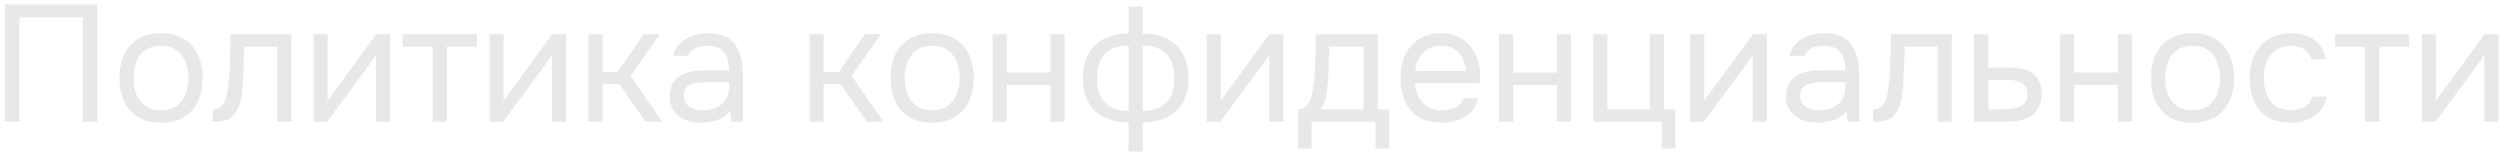 <?xml version="1.0" encoding="UTF-8"?> <svg xmlns="http://www.w3.org/2000/svg" width="226" height="14" viewBox="0 0 226 14" fill="none"><path d="M0.443 11V0.395H8.783V11H7.478V1.58H1.748V11H0.443ZM14.55 11.09C13.72 11.09 13.025 10.92 12.465 10.58C11.905 10.23 11.485 9.75 11.205 9.14C10.935 8.53 10.8 7.835 10.8 7.055C10.8 6.265 10.935 5.57 11.205 4.97C11.485 4.36 11.905 3.88 12.465 3.53C13.025 3.18 13.73 3.005 14.58 3.005C15.41 3.005 16.1 3.18 16.65 3.53C17.21 3.88 17.625 4.36 17.895 4.97C18.175 5.57 18.315 6.265 18.315 7.055C18.315 7.835 18.175 8.53 17.895 9.14C17.615 9.75 17.195 10.23 16.635 10.58C16.085 10.92 15.39 11.09 14.55 11.09ZM14.55 9.965C15.13 9.965 15.6 9.835 15.96 9.575C16.33 9.315 16.6 8.965 16.77 8.525C16.95 8.085 17.04 7.595 17.04 7.055C17.04 6.515 16.95 6.025 16.77 5.585C16.6 5.145 16.33 4.795 15.96 4.535C15.6 4.275 15.13 4.145 14.55 4.145C13.98 4.145 13.51 4.275 13.14 4.535C12.78 4.795 12.51 5.145 12.33 5.585C12.16 6.025 12.075 6.515 12.075 7.055C12.075 7.595 12.16 8.085 12.33 8.525C12.51 8.965 12.78 9.315 13.14 9.575C13.51 9.835 13.98 9.965 14.55 9.965ZM19.227 11.015V9.905C19.427 9.905 19.607 9.865 19.767 9.785C19.927 9.695 20.067 9.565 20.187 9.395C20.327 9.195 20.437 8.905 20.517 8.525C20.597 8.145 20.652 7.74 20.682 7.31C20.722 6.83 20.752 6.36 20.772 5.9C20.792 5.43 20.807 4.965 20.817 4.505C20.837 4.045 20.847 3.575 20.847 3.095H26.337V11H25.062V4.22H22.092C22.082 4.56 22.067 4.905 22.047 5.255C22.037 5.595 22.022 5.94 22.002 6.29C21.992 6.63 21.977 6.975 21.957 7.325C21.947 7.725 21.907 8.175 21.837 8.675C21.767 9.175 21.617 9.63 21.387 10.04C21.167 10.43 20.897 10.69 20.577 10.82C20.267 10.95 19.817 11.015 19.227 11.015ZM28.341 11V3.095H29.616V9.155C29.686 9.015 29.781 8.865 29.901 8.705C30.021 8.535 30.116 8.405 30.186 8.315L34.011 3.095H35.271V11H33.996V4.94C33.916 5.09 33.826 5.23 33.726 5.36C33.636 5.49 33.551 5.61 33.471 5.72L29.586 11H28.341ZM39.121 11V4.22H36.407V3.095H43.111V4.22H40.397V11H39.121ZM44.249 11V3.095H45.524V9.155C45.594 9.015 45.689 8.865 45.809 8.705C45.929 8.535 46.024 8.405 46.094 8.315L49.919 3.095H51.179V11H49.904V4.94C49.824 5.09 49.734 5.23 49.634 5.36C49.544 5.49 49.459 5.61 49.379 5.72L45.494 11H44.249ZM53.185 11V3.095H54.46V6.5H55.84L58.18 3.095H59.635L56.995 6.86L59.86 11H58.36L55.99 7.61H54.46V11H53.185ZM63.352 11.09C62.992 11.09 62.642 11.045 62.301 10.955C61.971 10.855 61.672 10.71 61.401 10.52C61.142 10.32 60.931 10.075 60.772 9.785C60.621 9.485 60.547 9.14 60.547 8.75C60.547 8.3 60.627 7.92 60.786 7.61C60.956 7.3 61.181 7.055 61.462 6.875C61.742 6.695 62.066 6.565 62.437 6.485C62.806 6.405 63.191 6.365 63.592 6.365H65.916C65.916 5.915 65.852 5.525 65.722 5.195C65.602 4.865 65.401 4.61 65.121 4.43C64.841 4.24 64.472 4.145 64.011 4.145C63.731 4.145 63.471 4.175 63.231 4.235C62.992 4.295 62.786 4.39 62.617 4.52C62.447 4.65 62.322 4.825 62.242 5.045H60.877C60.947 4.685 61.081 4.38 61.282 4.13C61.492 3.87 61.742 3.66 62.032 3.5C62.331 3.33 62.651 3.205 62.992 3.125C63.331 3.045 63.672 3.005 64.011 3.005C64.772 3.005 65.382 3.16 65.841 3.47C66.302 3.77 66.636 4.2 66.847 4.76C67.056 5.31 67.162 5.965 67.162 6.725V11H66.097L66.022 9.995C65.802 10.295 65.537 10.525 65.227 10.685C64.916 10.845 64.597 10.95 64.266 11C63.947 11.06 63.642 11.09 63.352 11.09ZM63.471 9.965C63.971 9.965 64.401 9.885 64.761 9.725C65.132 9.555 65.416 9.31 65.617 8.99C65.817 8.67 65.916 8.28 65.916 7.82V7.43H64.522C64.192 7.43 63.867 7.435 63.547 7.445C63.227 7.455 62.937 7.495 62.676 7.565C62.416 7.635 62.206 7.755 62.047 7.925C61.897 8.095 61.822 8.34 61.822 8.66C61.822 8.96 61.897 9.205 62.047 9.395C62.206 9.585 62.411 9.73 62.661 9.83C62.922 9.92 63.191 9.965 63.471 9.965ZM73.18 11V3.095H74.455V6.5H75.835L78.175 3.095H79.63L76.99 6.86L79.855 11H78.355L75.985 7.61H74.455V11H73.18ZM84.262 11.09C83.432 11.09 82.737 10.92 82.177 10.58C81.617 10.23 81.197 9.75 80.917 9.14C80.647 8.53 80.512 7.835 80.512 7.055C80.512 6.265 80.647 5.57 80.917 4.97C81.197 4.36 81.617 3.88 82.177 3.53C82.737 3.18 83.442 3.005 84.292 3.005C85.122 3.005 85.812 3.18 86.362 3.53C86.922 3.88 87.337 4.36 87.607 4.97C87.887 5.57 88.027 6.265 88.027 7.055C88.027 7.835 87.887 8.53 87.607 9.14C87.327 9.75 86.907 10.23 86.347 10.58C85.797 10.92 85.102 11.09 84.262 11.09ZM84.262 9.965C84.842 9.965 85.312 9.835 85.672 9.575C86.042 9.315 86.312 8.965 86.482 8.525C86.662 8.085 86.752 7.595 86.752 7.055C86.752 6.515 86.662 6.025 86.482 5.585C86.312 5.145 86.042 4.795 85.672 4.535C85.312 4.275 84.842 4.145 84.262 4.145C83.692 4.145 83.222 4.275 82.852 4.535C82.492 4.795 82.222 5.145 82.042 5.585C81.872 6.025 81.787 6.515 81.787 7.055C81.787 7.595 81.872 8.085 82.042 8.525C82.222 8.965 82.492 9.315 82.852 9.575C83.222 9.835 83.692 9.965 84.262 9.965ZM89.733 11V3.095H91.007V6.56H94.968V3.095H96.243V11H94.968V7.685H91.007V11H89.733ZM102.023 13.7V11.09C101.413 11.07 100.853 10.98 100.343 10.82C99.843 10.65 99.408 10.405 99.038 10.085C98.678 9.755 98.398 9.345 98.198 8.855C97.998 8.365 97.898 7.785 97.898 7.115C97.898 6.215 98.063 5.465 98.393 4.865C98.723 4.265 99.193 3.81 99.803 3.5C100.423 3.19 101.163 3.03 102.023 3.02V0.59H103.298V3.02C104.158 3.03 104.898 3.195 105.518 3.515C106.138 3.825 106.613 4.28 106.943 4.88C107.273 5.48 107.438 6.225 107.438 7.115C107.438 8.005 107.263 8.74 106.913 9.32C106.563 9.9 106.078 10.335 105.458 10.625C104.838 10.905 104.118 11.06 103.298 11.09V13.7H102.023ZM102.023 10.025V4.115C101.083 4.115 100.373 4.365 99.893 4.865C99.413 5.365 99.173 6.1 99.173 7.07C99.173 7.71 99.278 8.25 99.488 8.69C99.698 9.13 100.013 9.46 100.433 9.68C100.853 9.9 101.383 10.015 102.023 10.025ZM103.298 10.025C103.948 10.015 104.483 9.9 104.903 9.68C105.323 9.46 105.638 9.13 105.848 8.69C106.058 8.25 106.163 7.71 106.163 7.07C106.163 6.1 105.918 5.365 105.428 4.865C104.948 4.365 104.238 4.115 103.298 4.115V10.025ZM109.083 11V3.095H110.358V9.155C110.428 9.015 110.523 8.865 110.643 8.705C110.763 8.535 110.858 8.405 110.928 8.315L114.753 3.095H116.013V11H114.738V4.94C114.658 5.09 114.568 5.23 114.468 5.36C114.378 5.49 114.293 5.61 114.213 5.72L110.328 11H109.083ZM117.344 13.43V9.89C117.634 9.89 117.864 9.81 118.034 9.65C118.214 9.49 118.354 9.28 118.454 9.02C118.554 8.76 118.629 8.48 118.679 8.18C118.729 7.87 118.769 7.575 118.799 7.295C118.849 6.835 118.879 6.38 118.889 5.93C118.909 5.47 118.919 5.105 118.919 4.835C118.929 4.545 118.934 4.255 118.934 3.965C118.934 3.675 118.934 3.385 118.934 3.095H124.544V9.89H125.579V13.43H124.349V11H118.574V13.43H117.344ZM119.369 9.89H123.269V4.22H120.149C120.139 4.64 120.129 5.11 120.119 5.63C120.109 6.15 120.089 6.635 120.059 7.085C120.049 7.345 120.024 7.64 119.984 7.97C119.954 8.3 119.894 8.635 119.804 8.975C119.714 9.305 119.569 9.61 119.369 9.89ZM130.33 11.09C129.49 11.09 128.795 10.92 128.245 10.58C127.695 10.23 127.285 9.75 127.015 9.14C126.745 8.53 126.61 7.835 126.61 7.055C126.61 6.265 126.75 5.57 127.03 4.97C127.32 4.36 127.74 3.88 128.29 3.53C128.84 3.18 129.515 3.005 130.315 3.005C130.905 3.005 131.42 3.12 131.86 3.35C132.31 3.57 132.68 3.87 132.97 4.25C133.27 4.63 133.485 5.055 133.615 5.525C133.755 5.995 133.815 6.48 133.795 6.98C133.785 7.07 133.78 7.16 133.78 7.25C133.78 7.34 133.775 7.43 133.765 7.52H127.9C127.94 7.98 128.055 8.395 128.245 8.765C128.435 9.135 128.705 9.43 129.055 9.65C129.405 9.86 129.84 9.965 130.36 9.965C130.62 9.965 130.88 9.935 131.14 9.875C131.41 9.805 131.65 9.69 131.86 9.53C132.08 9.37 132.235 9.155 132.325 8.885H133.63C133.51 9.395 133.285 9.815 132.955 10.145C132.625 10.465 132.23 10.705 131.77 10.865C131.31 11.015 130.83 11.09 130.33 11.09ZM127.93 6.41H132.505C132.495 5.96 132.395 5.565 132.205 5.225C132.015 4.885 131.755 4.62 131.425 4.43C131.105 4.24 130.72 4.145 130.27 4.145C129.78 4.145 129.365 4.25 129.025 4.46C128.695 4.67 128.44 4.945 128.26 5.285C128.08 5.625 127.97 6 127.93 6.41ZM135.509 11V3.095H136.784V6.56H140.744V3.095H142.019V11H140.744V7.685H136.784V11H135.509ZM150.214 13.43V11H144.034V3.095H145.309V9.89H149.134V3.095H150.424V9.89H151.459V13.43H150.214ZM152.794 11V3.095H154.069V9.155C154.139 9.015 154.234 8.865 154.354 8.705C154.474 8.535 154.569 8.405 154.639 8.315L158.464 3.095H159.724V11H158.449V4.94C158.369 5.09 158.279 5.23 158.179 5.36C158.089 5.49 158.004 5.61 157.924 5.72L154.039 11H152.794ZM164.265 11.09C163.905 11.09 163.555 11.045 163.215 10.955C162.885 10.855 162.585 10.71 162.315 10.52C162.055 10.32 161.845 10.075 161.685 9.785C161.535 9.485 161.46 9.14 161.46 8.75C161.46 8.3 161.54 7.92 161.7 7.61C161.87 7.3 162.095 7.055 162.375 6.875C162.655 6.695 162.98 6.565 163.35 6.485C163.72 6.405 164.105 6.365 164.505 6.365H166.83C166.83 5.915 166.765 5.525 166.635 5.195C166.515 4.865 166.315 4.61 166.035 4.43C165.755 4.24 165.385 4.145 164.925 4.145C164.645 4.145 164.385 4.175 164.145 4.235C163.905 4.295 163.7 4.39 163.53 4.52C163.36 4.65 163.235 4.825 163.155 5.045H161.79C161.86 4.685 161.995 4.38 162.195 4.13C162.405 3.87 162.655 3.66 162.945 3.5C163.245 3.33 163.565 3.205 163.905 3.125C164.245 3.045 164.585 3.005 164.925 3.005C165.685 3.005 166.295 3.16 166.755 3.47C167.215 3.77 167.55 4.2 167.76 4.76C167.97 5.31 168.075 5.965 168.075 6.725V11H167.01L166.935 9.995C166.715 10.295 166.45 10.525 166.14 10.685C165.83 10.845 165.51 10.95 165.18 11C164.86 11.06 164.555 11.09 164.265 11.09ZM164.385 9.965C164.885 9.965 165.315 9.885 165.675 9.725C166.045 9.555 166.33 9.31 166.53 8.99C166.73 8.67 166.83 8.28 166.83 7.82V7.43H165.435C165.105 7.43 164.78 7.435 164.46 7.445C164.14 7.455 163.85 7.495 163.59 7.565C163.33 7.635 163.12 7.755 162.96 7.925C162.81 8.095 162.735 8.34 162.735 8.66C162.735 8.96 162.81 9.205 162.96 9.395C163.12 9.585 163.325 9.73 163.575 9.83C163.835 9.92 164.105 9.965 164.385 9.965ZM169.33 11.015V9.905C169.53 9.905 169.71 9.865 169.87 9.785C170.03 9.695 170.17 9.565 170.29 9.395C170.43 9.195 170.54 8.905 170.62 8.525C170.7 8.145 170.755 7.74 170.785 7.31C170.825 6.83 170.855 6.36 170.875 5.9C170.895 5.43 170.91 4.965 170.92 4.505C170.94 4.045 170.95 3.575 170.95 3.095H176.44V11H175.165V4.22H172.195C172.185 4.56 172.17 4.905 172.15 5.255C172.14 5.595 172.125 5.94 172.105 6.29C172.095 6.63 172.08 6.975 172.06 7.325C172.05 7.725 172.01 8.175 171.94 8.675C171.87 9.175 171.72 9.63 171.49 10.04C171.27 10.43 171 10.69 170.68 10.82C170.37 10.95 169.92 11.015 169.33 11.015ZM178.443 11V3.095H179.748V6.11H181.488C181.958 6.11 182.378 6.15 182.748 6.23C183.128 6.3 183.453 6.425 183.723 6.605C183.993 6.785 184.198 7.03 184.338 7.34C184.488 7.64 184.563 8.025 184.563 8.495C184.563 8.925 184.488 9.3 184.338 9.62C184.188 9.93 183.978 10.19 183.708 10.4C183.438 10.6 183.113 10.75 182.733 10.85C182.363 10.95 181.953 11 181.503 11H178.443ZM179.748 9.89H180.498C180.848 9.89 181.183 9.88 181.503 9.86C181.833 9.84 182.133 9.79 182.403 9.71C182.673 9.63 182.883 9.5 183.033 9.32C183.193 9.13 183.273 8.87 183.273 8.54C183.273 8.22 183.208 7.975 183.078 7.805C182.958 7.625 182.798 7.495 182.598 7.415C182.398 7.325 182.178 7.27 181.938 7.25C181.708 7.23 181.478 7.22 181.248 7.22H179.748V9.89ZM186.222 11V3.095H187.497V6.56H191.457V3.095H192.732V11H191.457V7.685H187.497V11H186.222ZM198.197 11.09C197.367 11.09 196.672 10.92 196.112 10.58C195.552 10.23 195.132 9.75 194.852 9.14C194.582 8.53 194.447 7.835 194.447 7.055C194.447 6.265 194.582 5.57 194.852 4.97C195.132 4.36 195.552 3.88 196.112 3.53C196.672 3.18 197.377 3.005 198.227 3.005C199.057 3.005 199.747 3.18 200.297 3.53C200.857 3.88 201.272 4.36 201.542 4.97C201.822 5.57 201.962 6.265 201.962 7.055C201.962 7.835 201.822 8.53 201.542 9.14C201.262 9.75 200.842 10.23 200.282 10.58C199.732 10.92 199.037 11.09 198.197 11.09ZM198.197 9.965C198.777 9.965 199.247 9.835 199.607 9.575C199.977 9.315 200.247 8.965 200.417 8.525C200.597 8.085 200.687 7.595 200.687 7.055C200.687 6.515 200.597 6.025 200.417 5.585C200.247 5.145 199.977 4.795 199.607 4.535C199.247 4.275 198.777 4.145 198.197 4.145C197.627 4.145 197.157 4.275 196.787 4.535C196.427 4.795 196.157 5.145 195.977 5.585C195.807 6.025 195.722 6.515 195.722 7.055C195.722 7.595 195.807 8.085 195.977 8.525C196.157 8.965 196.427 9.315 196.787 9.575C197.157 9.835 197.627 9.965 198.197 9.965ZM207.043 11.09C206.213 11.09 205.523 10.92 204.973 10.58C204.433 10.23 204.028 9.75 203.758 9.14C203.498 8.53 203.368 7.84 203.368 7.07C203.368 6.32 203.503 5.64 203.773 5.03C204.053 4.41 204.473 3.92 205.033 3.56C205.603 3.19 206.323 3.005 207.193 3.005C207.733 3.005 208.213 3.095 208.633 3.275C209.063 3.455 209.418 3.72 209.698 4.07C209.978 4.41 210.173 4.84 210.283 5.36H208.978C208.828 4.92 208.588 4.61 208.258 4.43C207.938 4.24 207.558 4.145 207.118 4.145C206.518 4.145 206.038 4.285 205.678 4.565C205.318 4.845 205.053 5.21 204.883 5.66C204.723 6.1 204.643 6.57 204.643 7.07C204.643 7.59 204.728 8.07 204.898 8.51C205.068 8.95 205.333 9.305 205.693 9.575C206.053 9.835 206.518 9.965 207.088 9.965C207.508 9.965 207.903 9.875 208.273 9.695C208.653 9.515 208.903 9.195 209.023 8.735H210.343C210.243 9.275 210.028 9.72 209.698 10.07C209.378 10.42 208.983 10.68 208.513 10.85C208.053 11.01 207.563 11.09 207.043 11.09ZM213.804 11V4.22H211.089V3.095H217.794V4.22H215.079V11H213.804ZM218.932 11V3.095H220.207V9.155C220.277 9.015 220.372 8.865 220.492 8.705C220.612 8.535 220.707 8.405 220.777 8.315L224.602 3.095H225.862V11H224.587V4.94C224.507 5.09 224.417 5.23 224.317 5.36C224.227 5.49 224.142 5.61 224.062 5.72L220.177 11H218.932Z" fill="#E8E8E8"></path><a href="https://mikhailesayan.ru/privacy"><rect fill="black" fill-opacity="0" x="486.138" y="23.938" width="227.729" height="19.125"></rect></a></svg> 